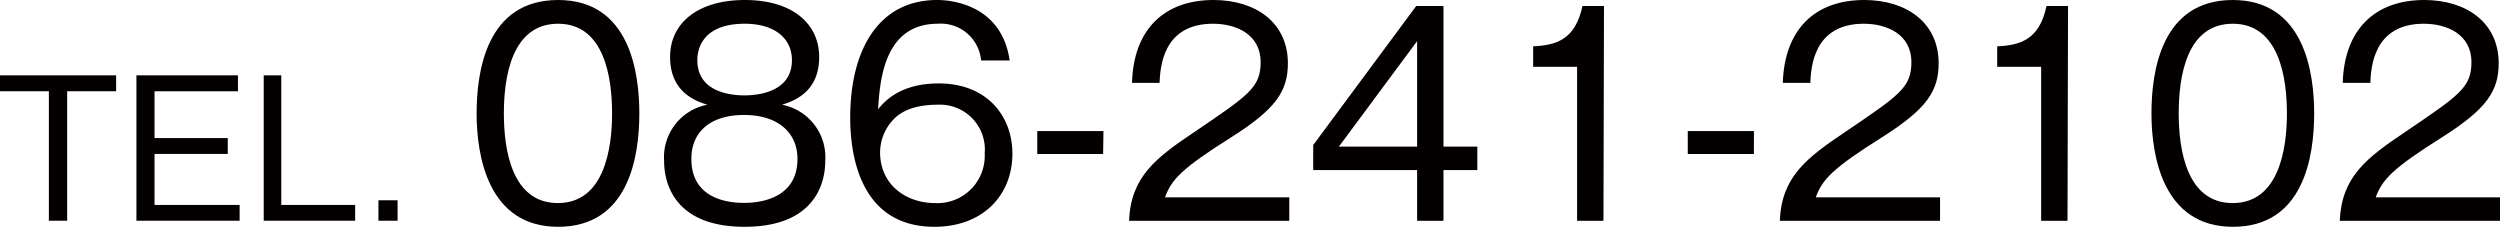 <svg xmlns="http://www.w3.org/2000/svg" width="284.4" height="25.8" viewBox="0 0 284.4 25.8"><defs><style>.cls-1{fill:#040000;}</style></defs><title>rec_tel</title><g id="レイヤー_2" data-name="レイヤー 2"><g id="テキストのコピー"><path class="cls-1" d="M72.73,12.9c0,5-1.24,12.9-9.24,12.9s-9.27-8.13-9.27-12.9S55.34,0,63.49,0,72.73,8.25,72.73,12.9Zm-15.41,0c0,4.06.87,10.2,6.14,10.2s6.17-6.17,6.17-10.2S68.77,2.7,63.49,2.7,57.32,8.78,57.32,12.9Z"/><path class="cls-1" d="M93.88,18.33c0,2.69-1.34,7.47-9.18,7.47S75.55,21,75.55,18.33a6.08,6.08,0,0,1,4.93-6.42c-2.76-.78-4.25-2.55-4.25-5.43,0-3.91,3.23-6.48,8.5-6.48,5.49,0,8.46,2.76,8.46,6.48,0,2.88-1.48,4.65-4.24,5.43A6.08,6.08,0,0,1,93.88,18.33Zm-15.23-.25c0,4.37,3.85,5,6,5s6.07-.68,6.07-5c0-3-2.23-5-6.07-5S78.65,15,78.65,18.08Zm.68-11.23c0,3.85,4.28,4,5.37,4s5.39-.18,5.39-4c0-2.51-2-4.15-5.36-4.15C79.36,2.7,79.33,6.29,79.33,6.85Z"/><path class="cls-1" d="M111.61,6.88a4.6,4.6,0,0,0-4.93-4.18c-6.11,0-6.58,6.45-6.79,9.73.68-.83,2.45-2.94,6.91-2.94,5.4,0,8.37,3.63,8.37,8,0,4.71-3.35,8.31-8.87,8.31-8.83,0-9.58-8.9-9.58-12.41C96.72,5.58,100,0,106.61,0c.62,0,7.26,0,8.25,6.88Zm-9.49,6.27a5.44,5.44,0,0,0-2,4.18c0,3.72,3,5.77,6.23,5.77a5.38,5.38,0,0,0,5.67-5.64,5.11,5.11,0,0,0-5.3-5.55C104,11.91,102.74,12.68,102.12,13.15Z"/><path class="cls-1" d="M125.49,17.52H118V14.91h7.53Z"/><path class="cls-1" d="M146.67,22.45v2.67H128.44c.21-5,3-7.14,7.53-10.17,6.08-4.13,7.44-5,7.44-7.88,0-3.19-2.82-4.37-5.42-4.37-5.74,0-6,5-6.08,6.73h-3.13c.15-6,3.59-9.43,9.27-9.43,4.84,0,8.46,2.61,8.46,7.19,0,3.17-1.36,5.21-6.42,8.41-5.7,3.59-6.82,4.83-7.56,6.85Z"/><path class="cls-1" d="M164.21,16.68h3.85v2.67h-3.85v5.77h-3V19.35H149.39V16.5L161.11.68h3.1Zm-3,0v-12l-8.9,12Z"/><path class="cls-1" d="M182.41,25.12h-3V7.6h-5V5.27c2.6-.12,4.8-.74,5.61-4.59h2.45Z"/><path class="cls-1" d="M199.52,17.52H192V14.91h7.53Z"/><path class="cls-1" d="M220.7,22.45v2.67H202.47c.21-5,3-7.14,7.53-10.17,6.08-4.13,7.44-5,7.44-7.88,0-3.19-2.82-4.37-5.42-4.37-5.74,0-6,5-6.08,6.73h-3.13C203,3.41,206.4,0,212.08,0c4.83,0,8.46,2.61,8.46,7.19,0,3.17-1.36,5.21-6.42,8.41-5.7,3.59-6.82,4.83-7.56,6.85Z"/><path class="cls-1" d="M235.2,25.12h-3V7.6h-5V5.27c2.61-.12,4.81-.74,5.61-4.59h2.45Z"/><path class="cls-1" d="M263.26,12.9c0,5-1.24,12.9-9.24,12.9s-9.27-8.13-9.27-12.9S245.87,0,254,0,263.26,8.25,263.26,12.9Zm-15.41,0c0,4.06.87,10.2,6.14,10.2s6.17-6.17,6.17-10.2S259.29,2.7,254,2.7,247.85,8.78,247.85,12.9Z"/><path class="cls-1" d="M284.4,22.45v2.67H266.17c.22-5,3-7.14,7.54-10.17,6.07-4.13,7.44-5,7.44-7.88,0-3.19-2.82-4.37-5.43-4.37-5.73,0-6,5-6.07,6.73h-3.14c.16-6,3.6-9.43,9.27-9.43,4.84,0,8.47,2.61,8.47,7.19,0,3.17-1.37,5.21-6.42,8.41-5.7,3.59-6.82,4.83-7.57,6.85Z"/><path class="cls-1" d="M13.21,8.57v1.81H7.64V25.11H5.56V10.38H0V8.57Z"/><path class="cls-1" d="M27.07,8.57v1.81H17.58v5.33h8.33v1.8H17.58v5.8h9.68v1.8H15.52V8.57Z"/><path class="cls-1" d="M32,8.57V23.31H40.4v1.8H30V8.57Z"/><path class="cls-1" d="M45.23,25.11H43.05V22.78h2.18Z"/></g></g></svg>